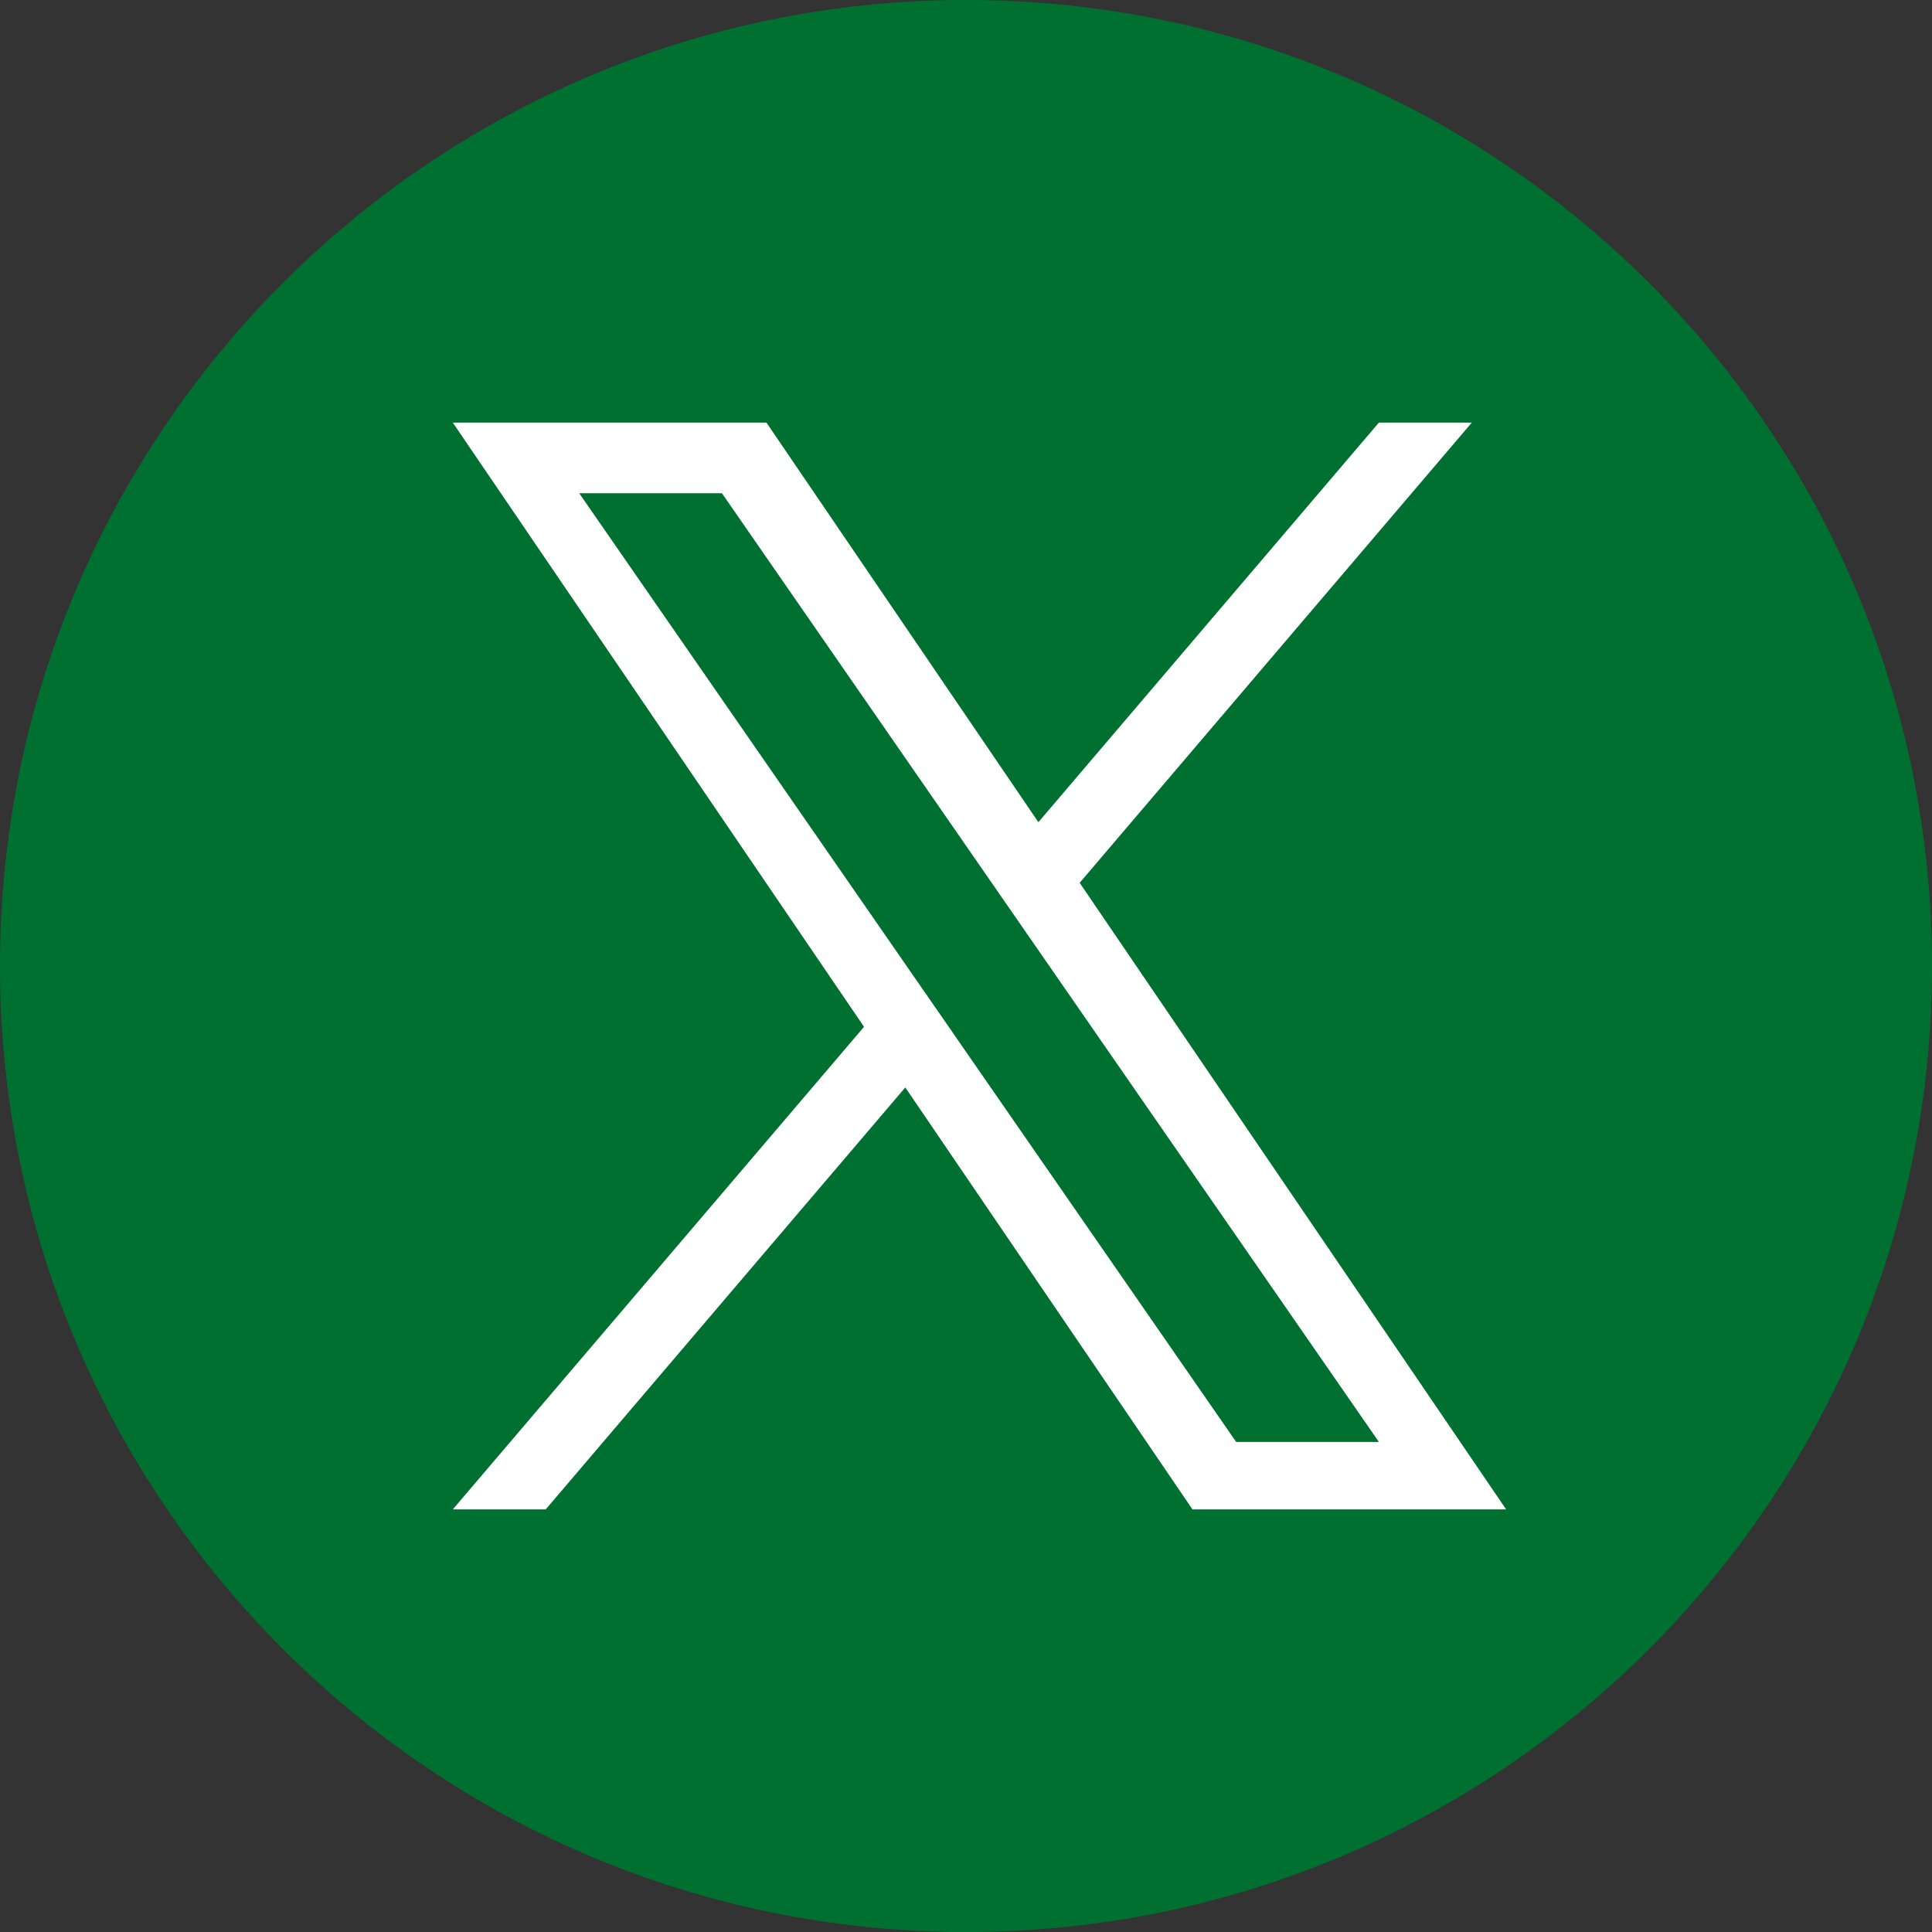 <svg width="64" height="64" viewBox="0 0 64 64" fill="none" xmlns="http://www.w3.org/2000/svg">
<rect x="0" y="0" width="64" height="64" fill="#333333" stroke="none"/>
<path d="M32 64C49.673 64 64 49.673 64 32C64 14.327 49.673 0 32 0C14.327 0 0 14.327 0 32C0 49.673 14.327 64 32 64Z" fill="#007030"/>
<path d="M35.766 29.244L48.755 14H45.677L34.398 27.236L25.39 14H15L28.622 34.015L15 50H18.078L29.989 36.023L39.502 50H49.892L35.765 29.244H35.766ZM31.55 34.191L30.169 32.198L19.187 16.339H23.915L32.778 29.138L34.158 31.131L45.678 47.767H40.95L31.55 34.192V34.191Z" fill="white"/>
</svg>

